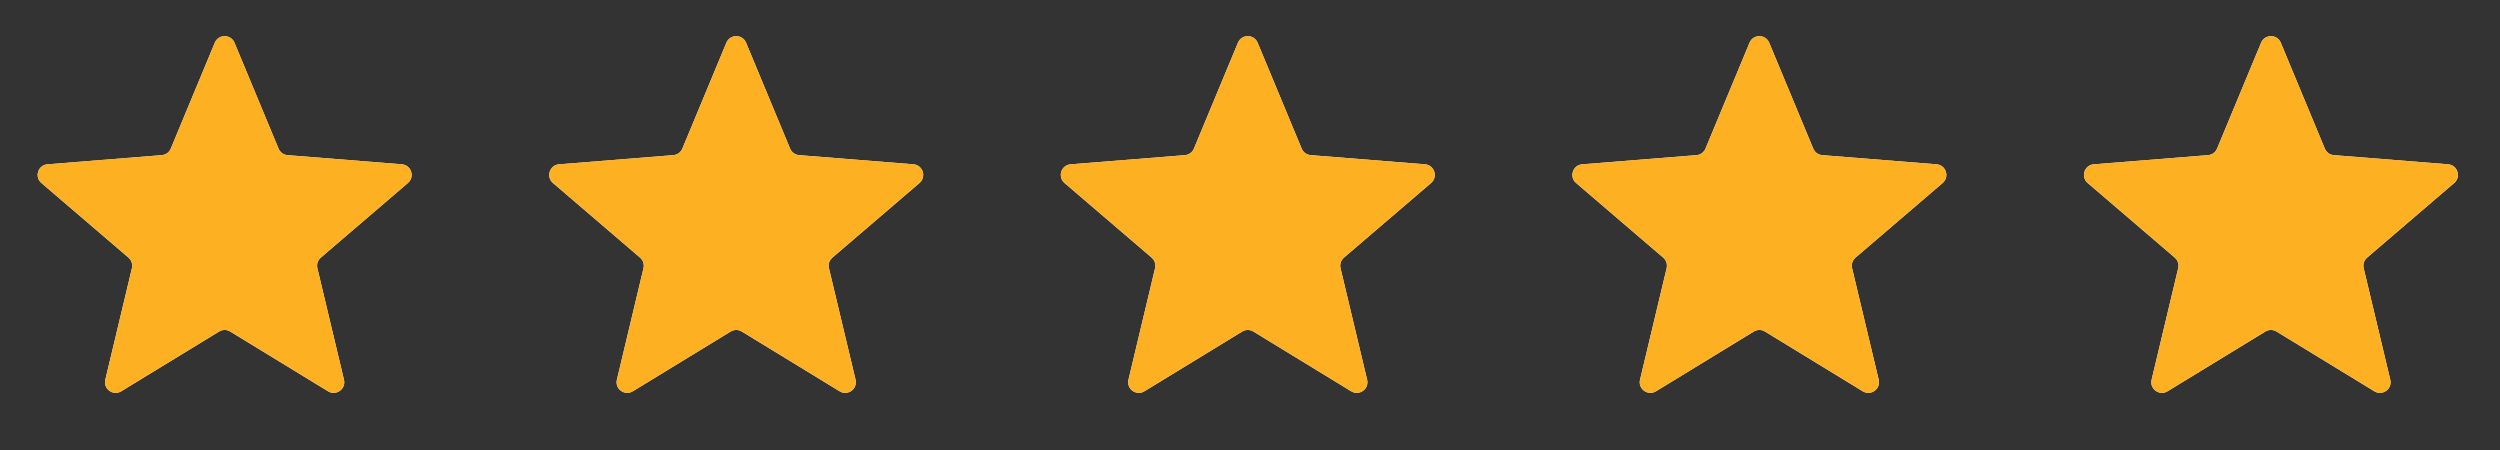 <svg width="150" height="27" viewBox="0 0 150 27" fill="none" xmlns="http://www.w3.org/2000/svg">
    <rect x="0" y="0" width="150" height="27" fill="#333333" stroke="none"/>
    <g clip-path="url(#clip0_1041_1310)">
    <path d="M12.888 2.563C13.107 2.038 13.851 2.038 14.069 2.563L16.712 8.916C16.804 9.138 17.012 9.289 17.251 9.308L24.11 9.858C24.677 9.903 24.907 10.611 24.474 10.981L19.249 15.457C19.067 15.613 18.987 15.858 19.043 16.091L20.639 22.784C20.771 23.337 20.169 23.775 19.684 23.478L13.812 19.892C13.607 19.767 13.35 19.767 13.146 19.892L7.273 23.478C6.788 23.775 6.186 23.337 6.318 22.784L7.915 16.091C7.97 15.858 7.891 15.613 7.709 15.457L2.483 10.981C2.051 10.611 2.281 9.903 2.848 9.858L9.707 9.308C9.946 9.289 10.154 9.138 10.246 8.916L12.888 2.563Z" fill="#F2F4F7"/>
    <g clip-path="url(#clip1_1041_1310)">
    <path d="M12.888 2.563C13.107 2.038 13.851 2.038 14.069 2.563L16.712 8.916C16.804 9.138 17.012 9.289 17.251 9.308L24.11 9.858C24.677 9.903 24.907 10.611 24.474 10.981L19.249 15.457C19.067 15.613 18.987 15.858 19.043 16.091L20.639 22.784C20.771 23.337 20.169 23.775 19.684 23.478L13.812 19.892C13.607 19.767 13.35 19.767 13.146 19.892L7.273 23.478C6.788 23.775 6.186 23.337 6.318 22.784L7.915 16.091C7.97 15.858 7.891 15.613 7.709 15.457L2.483 10.981C2.051 10.611 2.281 9.903 2.848 9.858L9.707 9.308C9.946 9.289 10.154 9.138 10.246 8.916L12.888 2.563Z" fill="#FDB022"/>
    </g>
    </g>
    <g clip-path="url(#clip2_1041_1310)">
    <path d="M43.583 2.563C43.801 2.038 44.545 2.038 44.764 2.563L47.406 8.916C47.498 9.138 47.706 9.289 47.946 9.308L54.804 9.858C55.371 9.903 55.601 10.611 55.169 10.981L49.944 15.457C49.761 15.613 49.682 15.858 49.737 16.091L51.334 22.784C51.466 23.337 50.864 23.775 50.379 23.478L44.507 19.892C44.302 19.767 44.045 19.767 43.84 19.892L37.968 23.478C37.483 23.775 36.881 23.337 37.013 22.784L38.609 16.091C38.665 15.858 38.585 15.613 38.403 15.457L33.178 10.981C32.746 10.611 32.975 9.903 33.542 9.858L40.401 9.308C40.64 9.289 40.849 9.138 40.941 8.916L43.583 2.563Z" fill="#F2F4F7"/>
    <g clip-path="url(#clip3_1041_1310)">
    <path d="M43.583 2.563C43.801 2.038 44.545 2.038 44.764 2.563L47.406 8.916C47.498 9.138 47.706 9.289 47.946 9.308L54.804 9.858C55.371 9.903 55.601 10.611 55.169 10.981L49.944 15.457C49.761 15.613 49.682 15.858 49.737 16.091L51.334 22.784C51.466 23.337 50.864 23.775 50.379 23.478L44.507 19.892C44.302 19.767 44.045 19.767 43.84 19.892L37.968 23.478C37.483 23.775 36.881 23.337 37.013 22.784L38.609 16.091C38.665 15.858 38.585 15.613 38.403 15.457L33.178 10.981C32.746 10.611 32.975 9.903 33.542 9.858L40.401 9.308C40.64 9.289 40.849 9.138 40.941 8.916L43.583 2.563Z" fill="#FDB022"/>
    </g>
    </g>
    <g clip-path="url(#clip4_1041_1310)">
    <path d="M74.277 2.563C74.496 2.038 75.24 2.038 75.458 2.563L78.1 8.916C78.193 9.138 78.401 9.289 78.64 9.308L85.499 9.858C86.066 9.903 86.295 10.611 85.864 10.981L80.638 15.457C80.456 15.613 80.376 15.858 80.432 16.091L82.028 22.784C82.16 23.337 81.558 23.775 81.073 23.478L75.201 19.892C74.996 19.767 74.739 19.767 74.534 19.892L68.662 23.478C68.177 23.775 67.575 23.337 67.707 22.784L69.304 16.091C69.359 15.858 69.28 15.613 69.098 15.457L63.872 10.981C63.44 10.611 63.67 9.903 64.237 9.858L71.096 9.308C71.335 9.289 71.543 9.138 71.635 8.916L74.277 2.563Z" fill="#F2F4F7"/>
    <g clip-path="url(#clip5_1041_1310)">
    <path d="M74.277 2.563C74.496 2.038 75.24 2.038 75.458 2.563L78.1 8.916C78.193 9.138 78.401 9.289 78.64 9.308L85.499 9.858C86.066 9.903 86.295 10.611 85.864 10.981L80.638 15.457C80.456 15.613 80.376 15.858 80.432 16.091L82.028 22.784C82.16 23.337 81.558 23.775 81.073 23.478L75.201 19.892C74.996 19.767 74.739 19.767 74.534 19.892L68.662 23.478C68.177 23.775 67.575 23.337 67.707 22.784L69.304 16.091C69.359 15.858 69.28 15.613 69.098 15.457L63.872 10.981C63.44 10.611 63.67 9.903 64.237 9.858L71.096 9.308C71.335 9.289 71.543 9.138 71.635 8.916L74.277 2.563Z" fill="#FDB022"/>
    </g>
    </g>
    <g clip-path="url(#clip6_1041_1310)">
    <path d="M104.972 2.563C105.19 2.038 105.934 2.038 106.152 2.563L108.795 8.916C108.887 9.138 109.095 9.289 109.334 9.308L116.193 9.858C116.76 9.903 116.99 10.611 116.558 10.981L111.332 15.457C111.15 15.613 111.071 15.858 111.126 16.091L112.723 22.784C112.855 23.337 112.253 23.775 111.767 23.478L105.895 19.892C105.691 19.767 105.433 19.767 105.229 19.892L99.357 23.478C98.871 23.775 98.269 23.337 98.401 22.784L99.998 16.091C100.054 15.858 99.974 15.613 99.792 15.457L94.566 10.981C94.134 10.611 94.364 9.903 94.931 9.858L101.79 9.308C102.029 9.289 102.237 9.138 102.329 8.916L104.972 2.563Z" fill="#F2F4F7"/>
    <g clip-path="url(#clip7_1041_1310)">
    <path d="M104.972 2.563C105.19 2.038 105.934 2.038 106.152 2.563L108.795 8.916C108.887 9.138 109.095 9.289 109.334 9.308L116.193 9.858C116.76 9.903 116.99 10.611 116.558 10.981L111.332 15.457C111.15 15.613 111.071 15.858 111.126 16.091L112.723 22.784C112.855 23.337 112.253 23.775 111.767 23.478L105.895 19.892C105.691 19.767 105.433 19.767 105.229 19.892L99.357 23.478C98.871 23.775 98.269 23.337 98.401 22.784L99.998 16.091C100.054 15.858 99.974 15.613 99.792 15.457L94.566 10.981C94.134 10.611 94.364 9.903 94.931 9.858L101.79 9.308C102.029 9.289 102.237 9.138 102.329 8.916L104.972 2.563Z" fill="#FDB022"/>
    </g>
    </g>
    <g clip-path="url(#clip8_1041_1310)">
    <path d="M135.666 2.563C135.885 2.038 136.629 2.038 136.847 2.563L139.489 8.916C139.582 9.138 139.79 9.289 140.029 9.308L146.887 9.858C147.454 9.903 147.684 10.611 147.252 10.981L142.027 15.457C141.845 15.613 141.765 15.858 141.821 16.091L143.417 22.784C143.549 23.337 142.947 23.775 142.462 23.478L136.59 19.892C136.385 19.767 136.128 19.767 135.923 19.892L130.051 23.478C129.566 23.775 128.964 23.337 129.096 22.784L130.692 16.091C130.748 15.858 130.669 15.613 130.486 15.457L125.261 10.981C124.829 10.611 125.059 9.903 125.626 9.858L132.484 9.308C132.723 9.289 132.932 9.138 133.024 8.916L135.666 2.563Z" fill="#F2F4F7"/>
    <g clip-path="url(#clip9_1041_1310)">
    <path d="M135.666 2.563C135.885 2.038 136.629 2.038 136.847 2.563L139.489 8.916C139.582 9.138 139.79 9.289 140.029 9.308L146.887 9.858C147.454 9.903 147.684 10.611 147.252 10.981L142.027 15.457C141.845 15.613 141.765 15.858 141.821 16.091L143.417 22.784C143.549 23.337 142.947 23.775 142.462 23.478L136.59 19.892C136.385 19.767 136.128 19.767 135.923 19.892L130.051 23.478C129.566 23.775 128.964 23.337 129.096 22.784L130.692 16.091C130.748 15.858 130.669 15.613 130.486 15.457L125.261 10.981C124.829 10.611 125.059 9.903 125.626 9.858L132.484 9.308C132.723 9.289 132.932 9.138 133.024 8.916L135.666 2.563Z" fill="#FDB022"/>
    </g>
    </g>
    <defs>
    <clipPath id="clip0_1041_1310">
    <rect width="25.579" height="25.579" fill="white" transform="translate(0.689 0.504)"/>
    </clipPath>
    <clipPath id="clip1_1041_1310">
    <rect width="25.579" height="25.579" fill="white" transform="translate(0.689 0.504)"/>
    </clipPath>
    <clipPath id="clip2_1041_1310">
    <rect width="25.579" height="25.579" fill="white" transform="translate(31.384 0.504)"/>
    </clipPath>
    <clipPath id="clip3_1041_1310">
    <rect width="25.579" height="25.579" fill="white" transform="translate(31.384 0.504)"/>
    </clipPath>
    <clipPath id="clip4_1041_1310">
    <rect width="25.579" height="25.579" fill="white" transform="translate(62.078 0.504)"/>
    </clipPath>
    <clipPath id="clip5_1041_1310">
    <rect width="25.579" height="25.579" fill="white" transform="translate(62.078 0.504)"/>
    </clipPath>
    <clipPath id="clip6_1041_1310">
    <rect width="25.579" height="25.579" fill="white" transform="translate(92.773 0.504)"/>
    </clipPath>
    <clipPath id="clip7_1041_1310">
    <rect width="25.579" height="25.579" fill="white" transform="translate(92.773 0.504)"/>
    </clipPath>
    <clipPath id="clip8_1041_1310">
    <rect width="25.579" height="25.579" fill="white" transform="translate(123.467 0.504)"/>
    </clipPath>
    <clipPath id="clip9_1041_1310">
    <rect width="25.579" height="25.579" fill="white" transform="translate(123.467 0.504)"/>
    </clipPath>
    </defs>
    </svg>
    